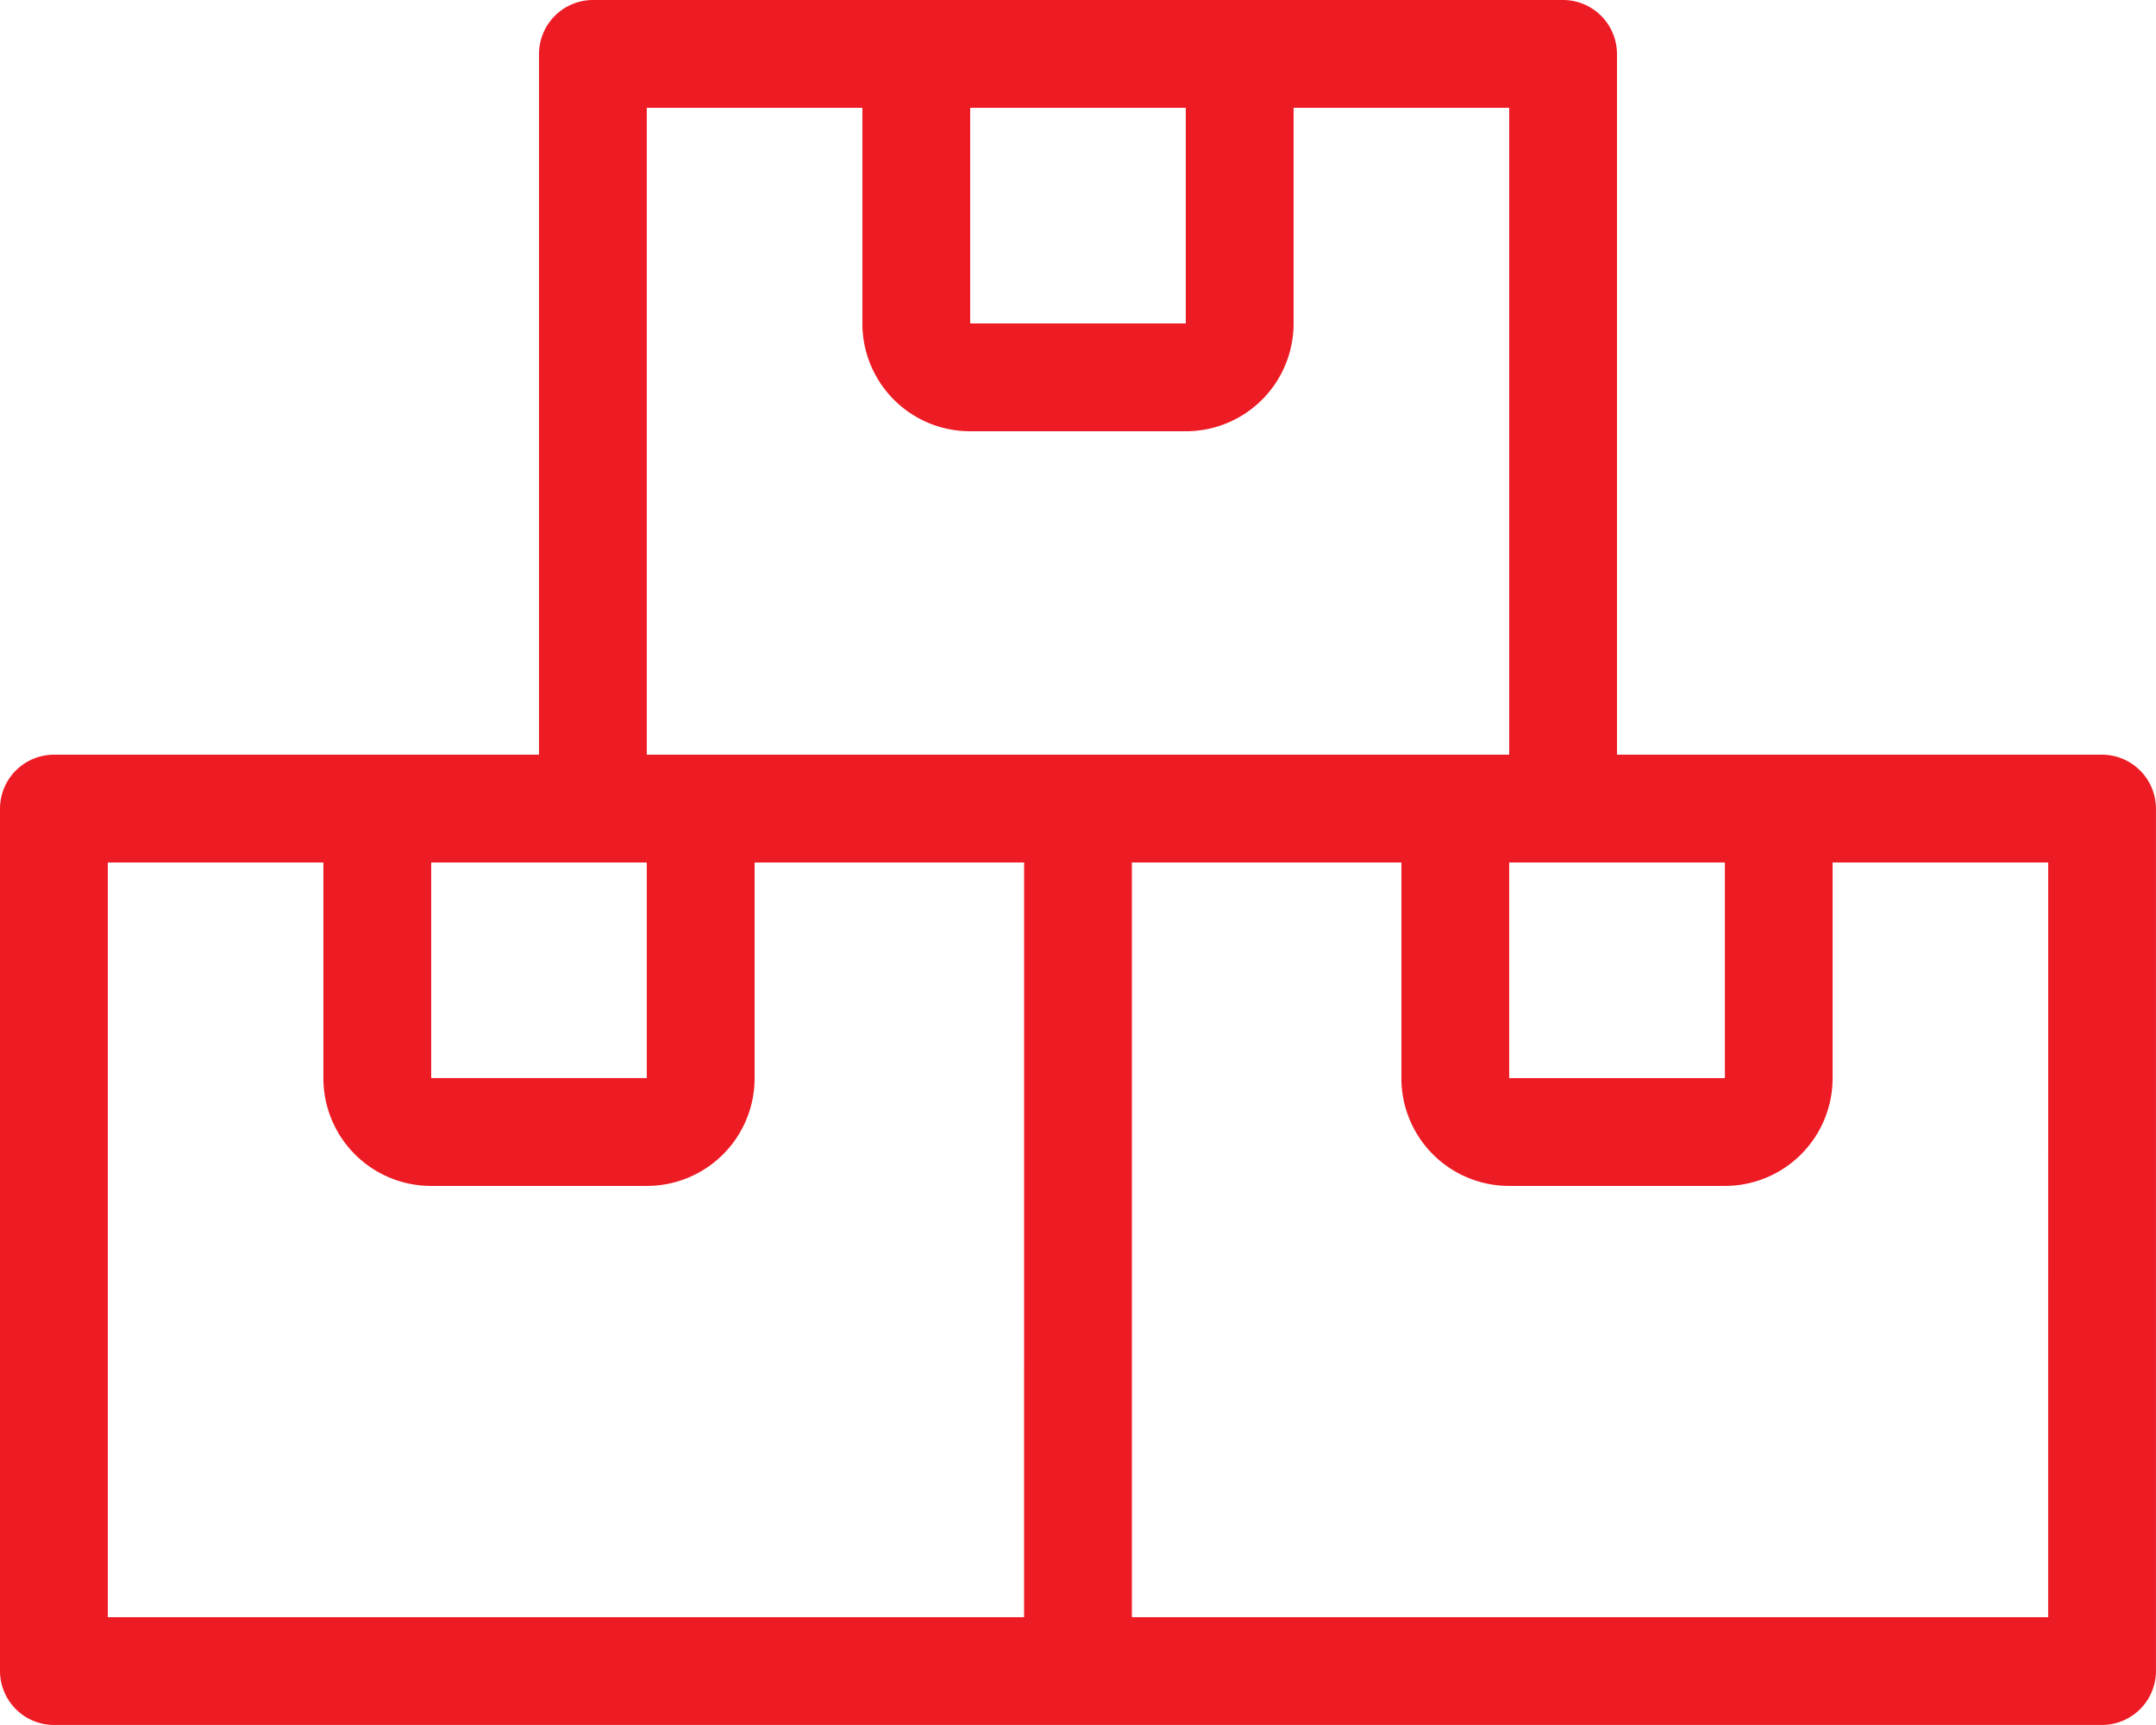 <svg xmlns="http://www.w3.org/2000/svg" width="69.734" height="55.787" viewBox="0 0 69.734 55.787"><defs><style>.a{fill:#ed1c24;}</style></defs><path class="a" d="M67.99,24.407H52.3V1.743A1.748,1.748,0,0,0,50.557,0H19.177a1.748,1.748,0,0,0-1.743,1.743V24.407H1.743A1.748,1.748,0,0,0,0,26.15V54.043a1.748,1.748,0,0,0,1.743,1.743H67.99a1.748,1.748,0,0,0,1.743-1.743V26.15A1.748,1.748,0,0,0,67.99,24.407Zm-12.2,3.487v6.973H48.813V27.893ZM31.38,3.487h6.973V10.46H31.38Zm-10.46,0h6.973V10.46a3.483,3.483,0,0,0,3.487,3.487h6.973A3.483,3.483,0,0,0,41.84,10.46V3.487h6.973v20.92H20.92ZM13.947,27.893H20.92v6.973H13.947ZM33.123,52.3H3.487V27.893H10.46v6.973a3.483,3.483,0,0,0,3.487,3.487H20.92a3.483,3.483,0,0,0,3.487-3.487V27.893h8.717Zm33.123,0H36.61V27.893h8.717v6.973a3.483,3.483,0,0,0,3.487,3.487h6.973a3.483,3.483,0,0,0,3.487-3.487V27.893h6.973Z"/></svg>